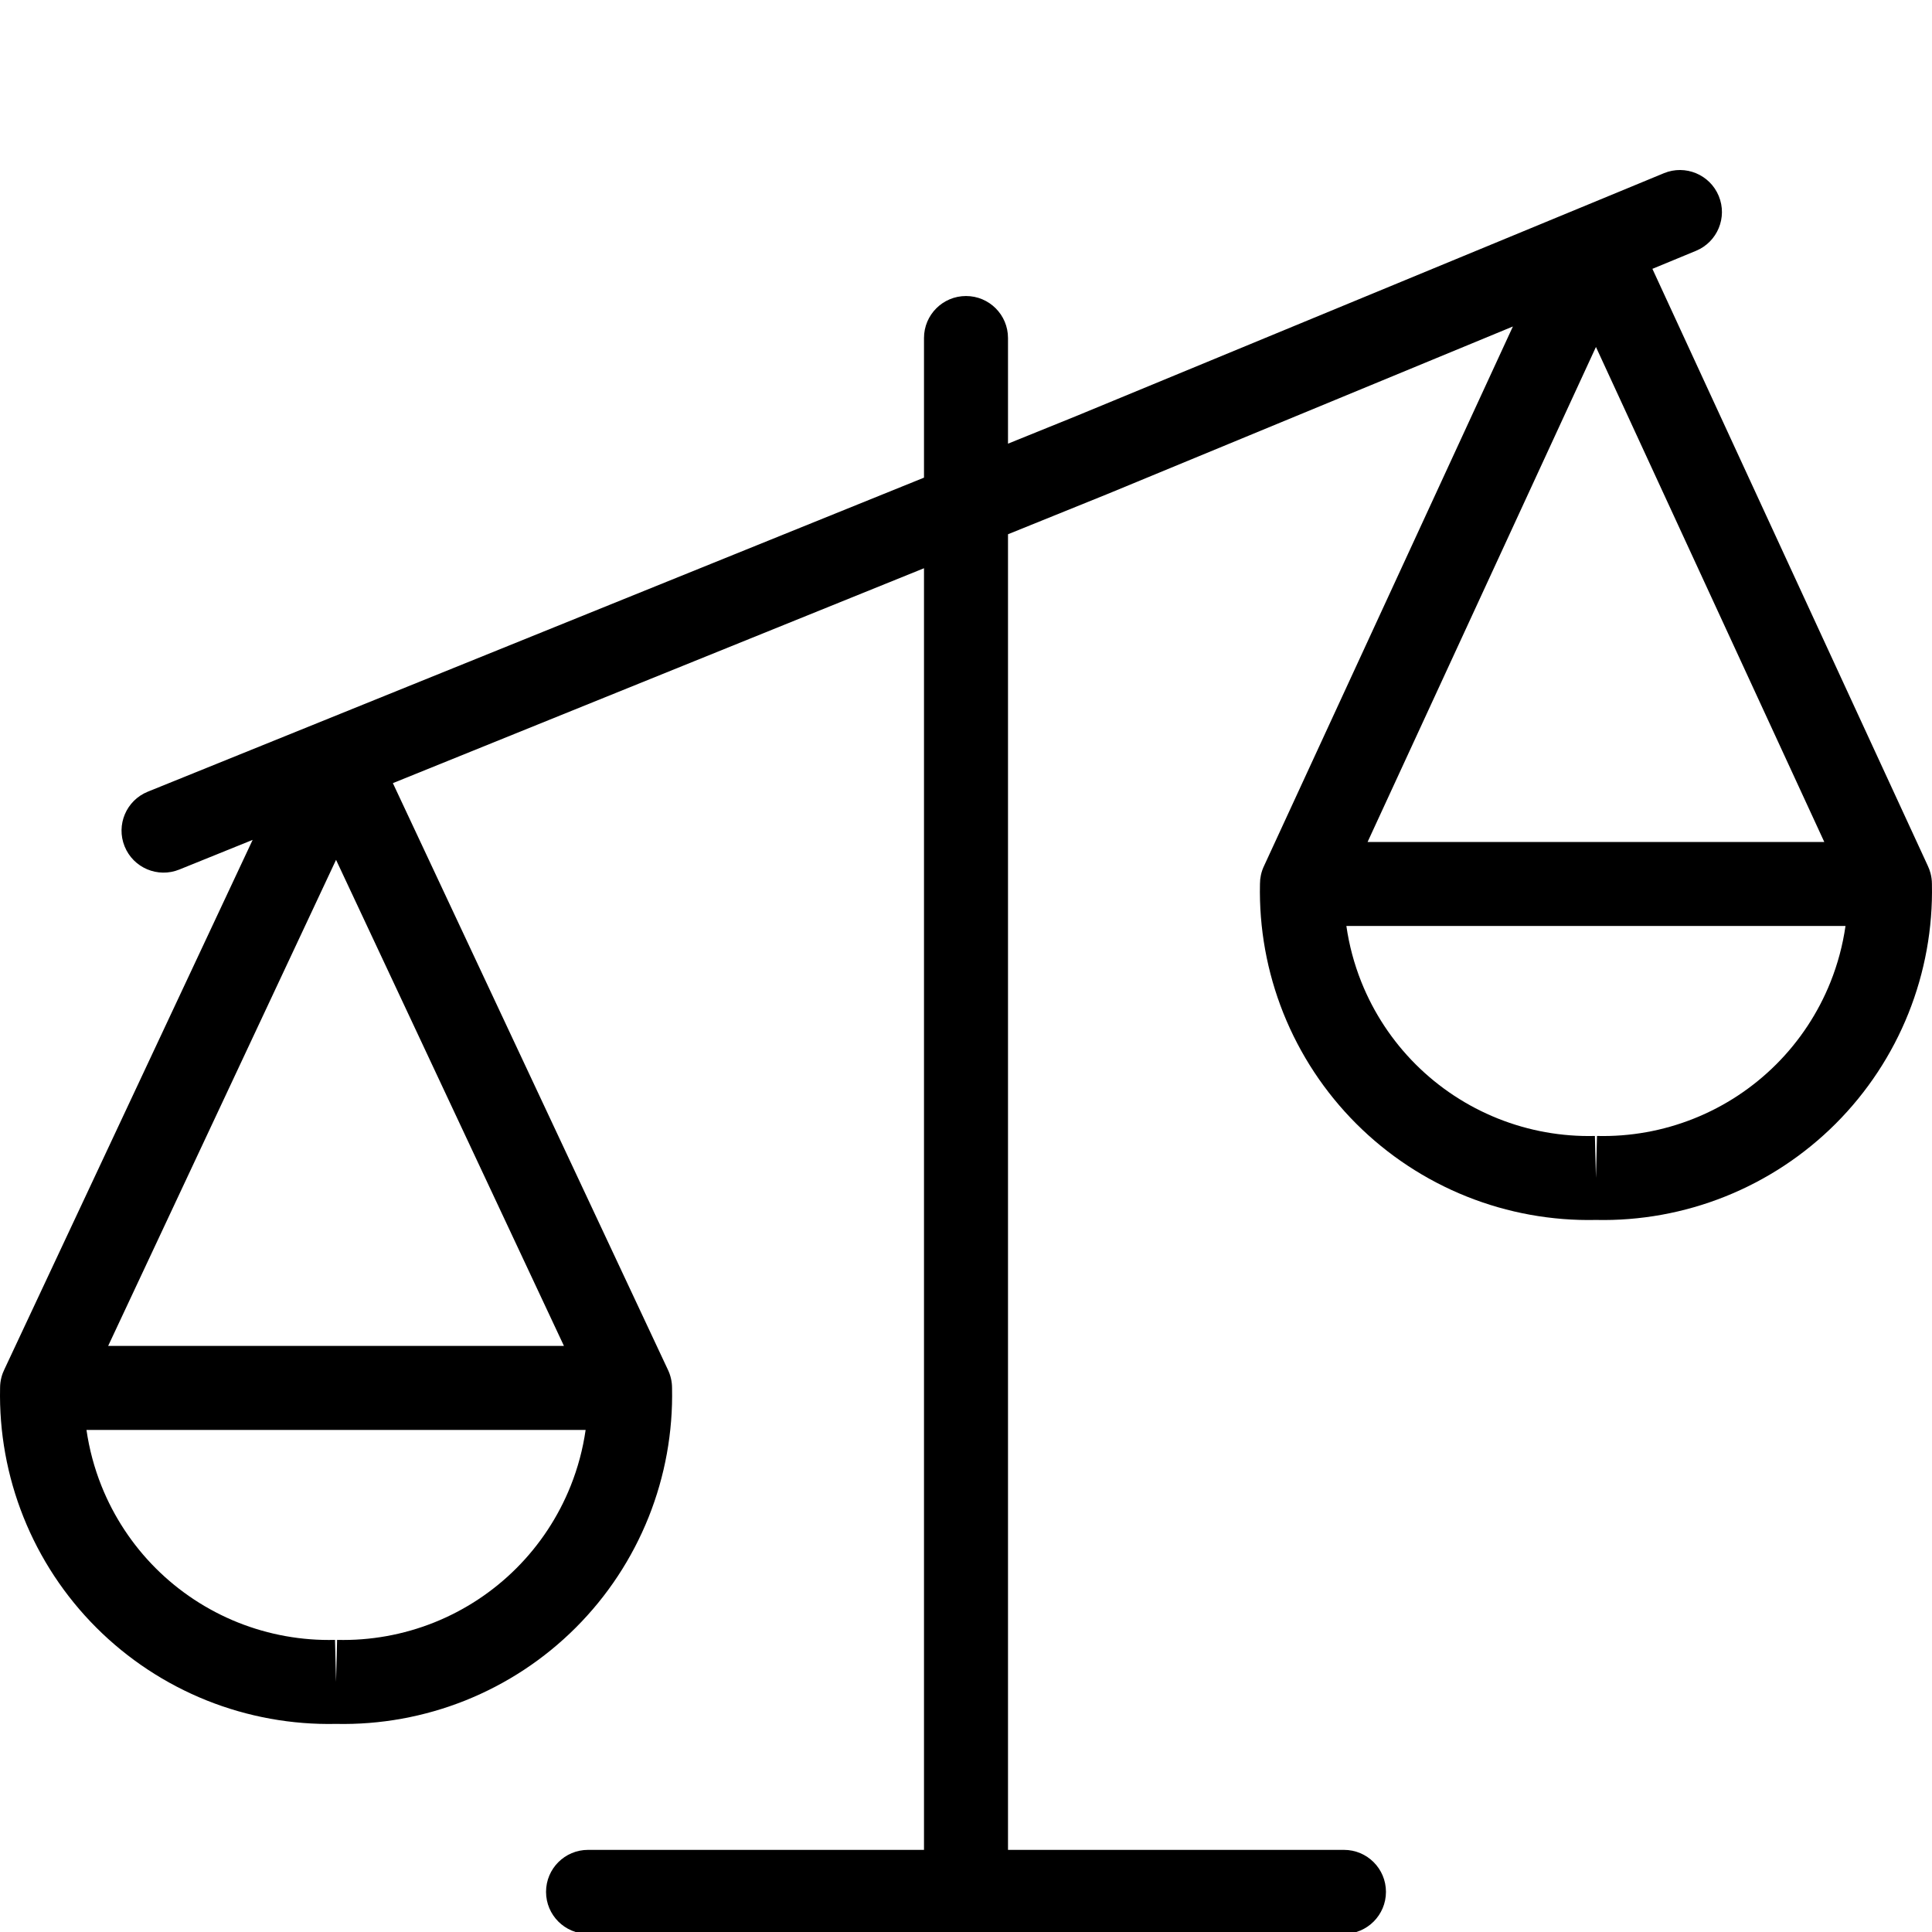<svg width="100" height="100" viewBox="0 0 100 100" fill="none" xmlns="http://www.w3.org/2000/svg">
<g clip-path="url(#clip0)">
<path fill-rule="evenodd" clip-rule="evenodd" d="M87.783 12.983C88.893 12.525 89.421 11.254 88.962 10.144C88.504 9.035 87.232 8.507 86.123 8.965L81.834 10.738C81.795 10.752 81.757 10.768 81.719 10.785L55.68 21.545L55.665 21.551L52.174 22.964V17.495C52.174 16.295 51.201 15.322 50 15.322C48.8 15.322 47.826 16.295 47.826 17.495V24.723L7.649 40.978C6.537 41.428 5.999 42.696 6.45 43.808C6.9 44.921 8.167 45.458 9.28 45.008L13.077 43.472L0.228 70.877C0.163 71.01 0.11 71.15 0.073 71.296C0.026 71.476 0.004 71.657 0.004 71.837C-0.046 74.126 0.366 76.401 1.216 78.527C2.072 80.669 3.355 82.615 4.986 84.246C6.618 85.878 8.564 87.16 10.706 88.017C12.831 88.866 15.106 89.278 17.394 89.229C19.682 89.278 21.957 88.866 24.083 88.017C26.225 87.16 28.171 85.878 29.802 84.246C31.434 82.615 32.716 80.669 33.573 78.527C34.423 76.4 34.835 74.123 34.785 71.833C34.784 71.67 34.766 71.506 34.727 71.344C34.689 71.179 34.632 71.021 34.559 70.873L20.335 40.535L47.826 29.412V95.749H30.437C29.236 95.749 28.263 96.722 28.263 97.923C28.263 99.123 29.236 100.097 30.437 100.097H49.987C49.991 100.097 49.996 100.097 50 100.097C50.004 100.097 50.009 100.097 50.013 100.097H69.563C70.764 100.097 71.737 99.123 71.737 97.923C71.737 96.722 70.764 95.749 69.563 95.749H52.174V27.653L57.31 25.575L57.335 25.565L78.307 16.899L65.437 44.798C65.36 44.955 65.301 45.122 65.264 45.297C65.232 45.446 65.216 45.596 65.216 45.745C65.165 48.036 65.577 50.314 66.427 52.442C67.284 54.584 68.566 56.53 70.198 58.162C71.829 59.793 73.775 61.076 75.917 61.932C78.043 62.782 80.317 63.194 82.606 63.144C84.894 63.194 87.169 62.782 89.294 61.932C91.436 61.076 93.382 59.793 95.014 58.162C96.645 56.53 97.928 54.584 98.784 52.442C99.633 50.317 100.045 48.043 99.996 45.756C99.996 45.569 99.972 45.38 99.922 45.193C99.886 45.059 99.838 44.929 99.779 44.806L85.528 13.915L87.783 12.983ZM82.606 17.959L94.425 43.58H70.786L82.606 17.959ZM29.19 69.665H5.598L17.394 44.505L29.19 69.665ZM17.394 87.054L17.448 84.881C19.166 84.924 20.874 84.617 22.469 83.98C24.064 83.342 25.513 82.387 26.728 81.172C27.943 79.957 28.898 78.508 29.536 76.913C29.91 75.978 30.17 75.004 30.312 74.012H4.476C4.619 75.004 4.879 75.978 5.253 76.913C5.891 78.508 6.846 79.957 8.06 81.172C9.275 82.387 10.724 83.342 12.319 83.98C13.915 84.617 15.623 84.924 17.34 84.881L17.394 87.054ZM82.606 60.97L82.66 58.797C84.377 58.84 86.085 58.533 87.68 57.895C89.276 57.258 90.725 56.302 91.939 55.088C93.154 53.873 94.109 52.424 94.747 50.829C95.121 49.893 95.381 48.919 95.523 47.927H69.688C69.83 48.919 70.09 49.893 70.464 50.829C71.102 52.424 72.057 53.873 73.272 55.088C74.487 56.302 75.936 57.258 77.531 57.895C79.126 58.533 80.834 58.84 82.552 58.797L82.606 60.97Z" fill="#000"/>
</g>
<defs>
<clipPath id="clip0">
<rect width="100" height="100" fill="#000"/>
</clipPath>
</defs>
</svg>
